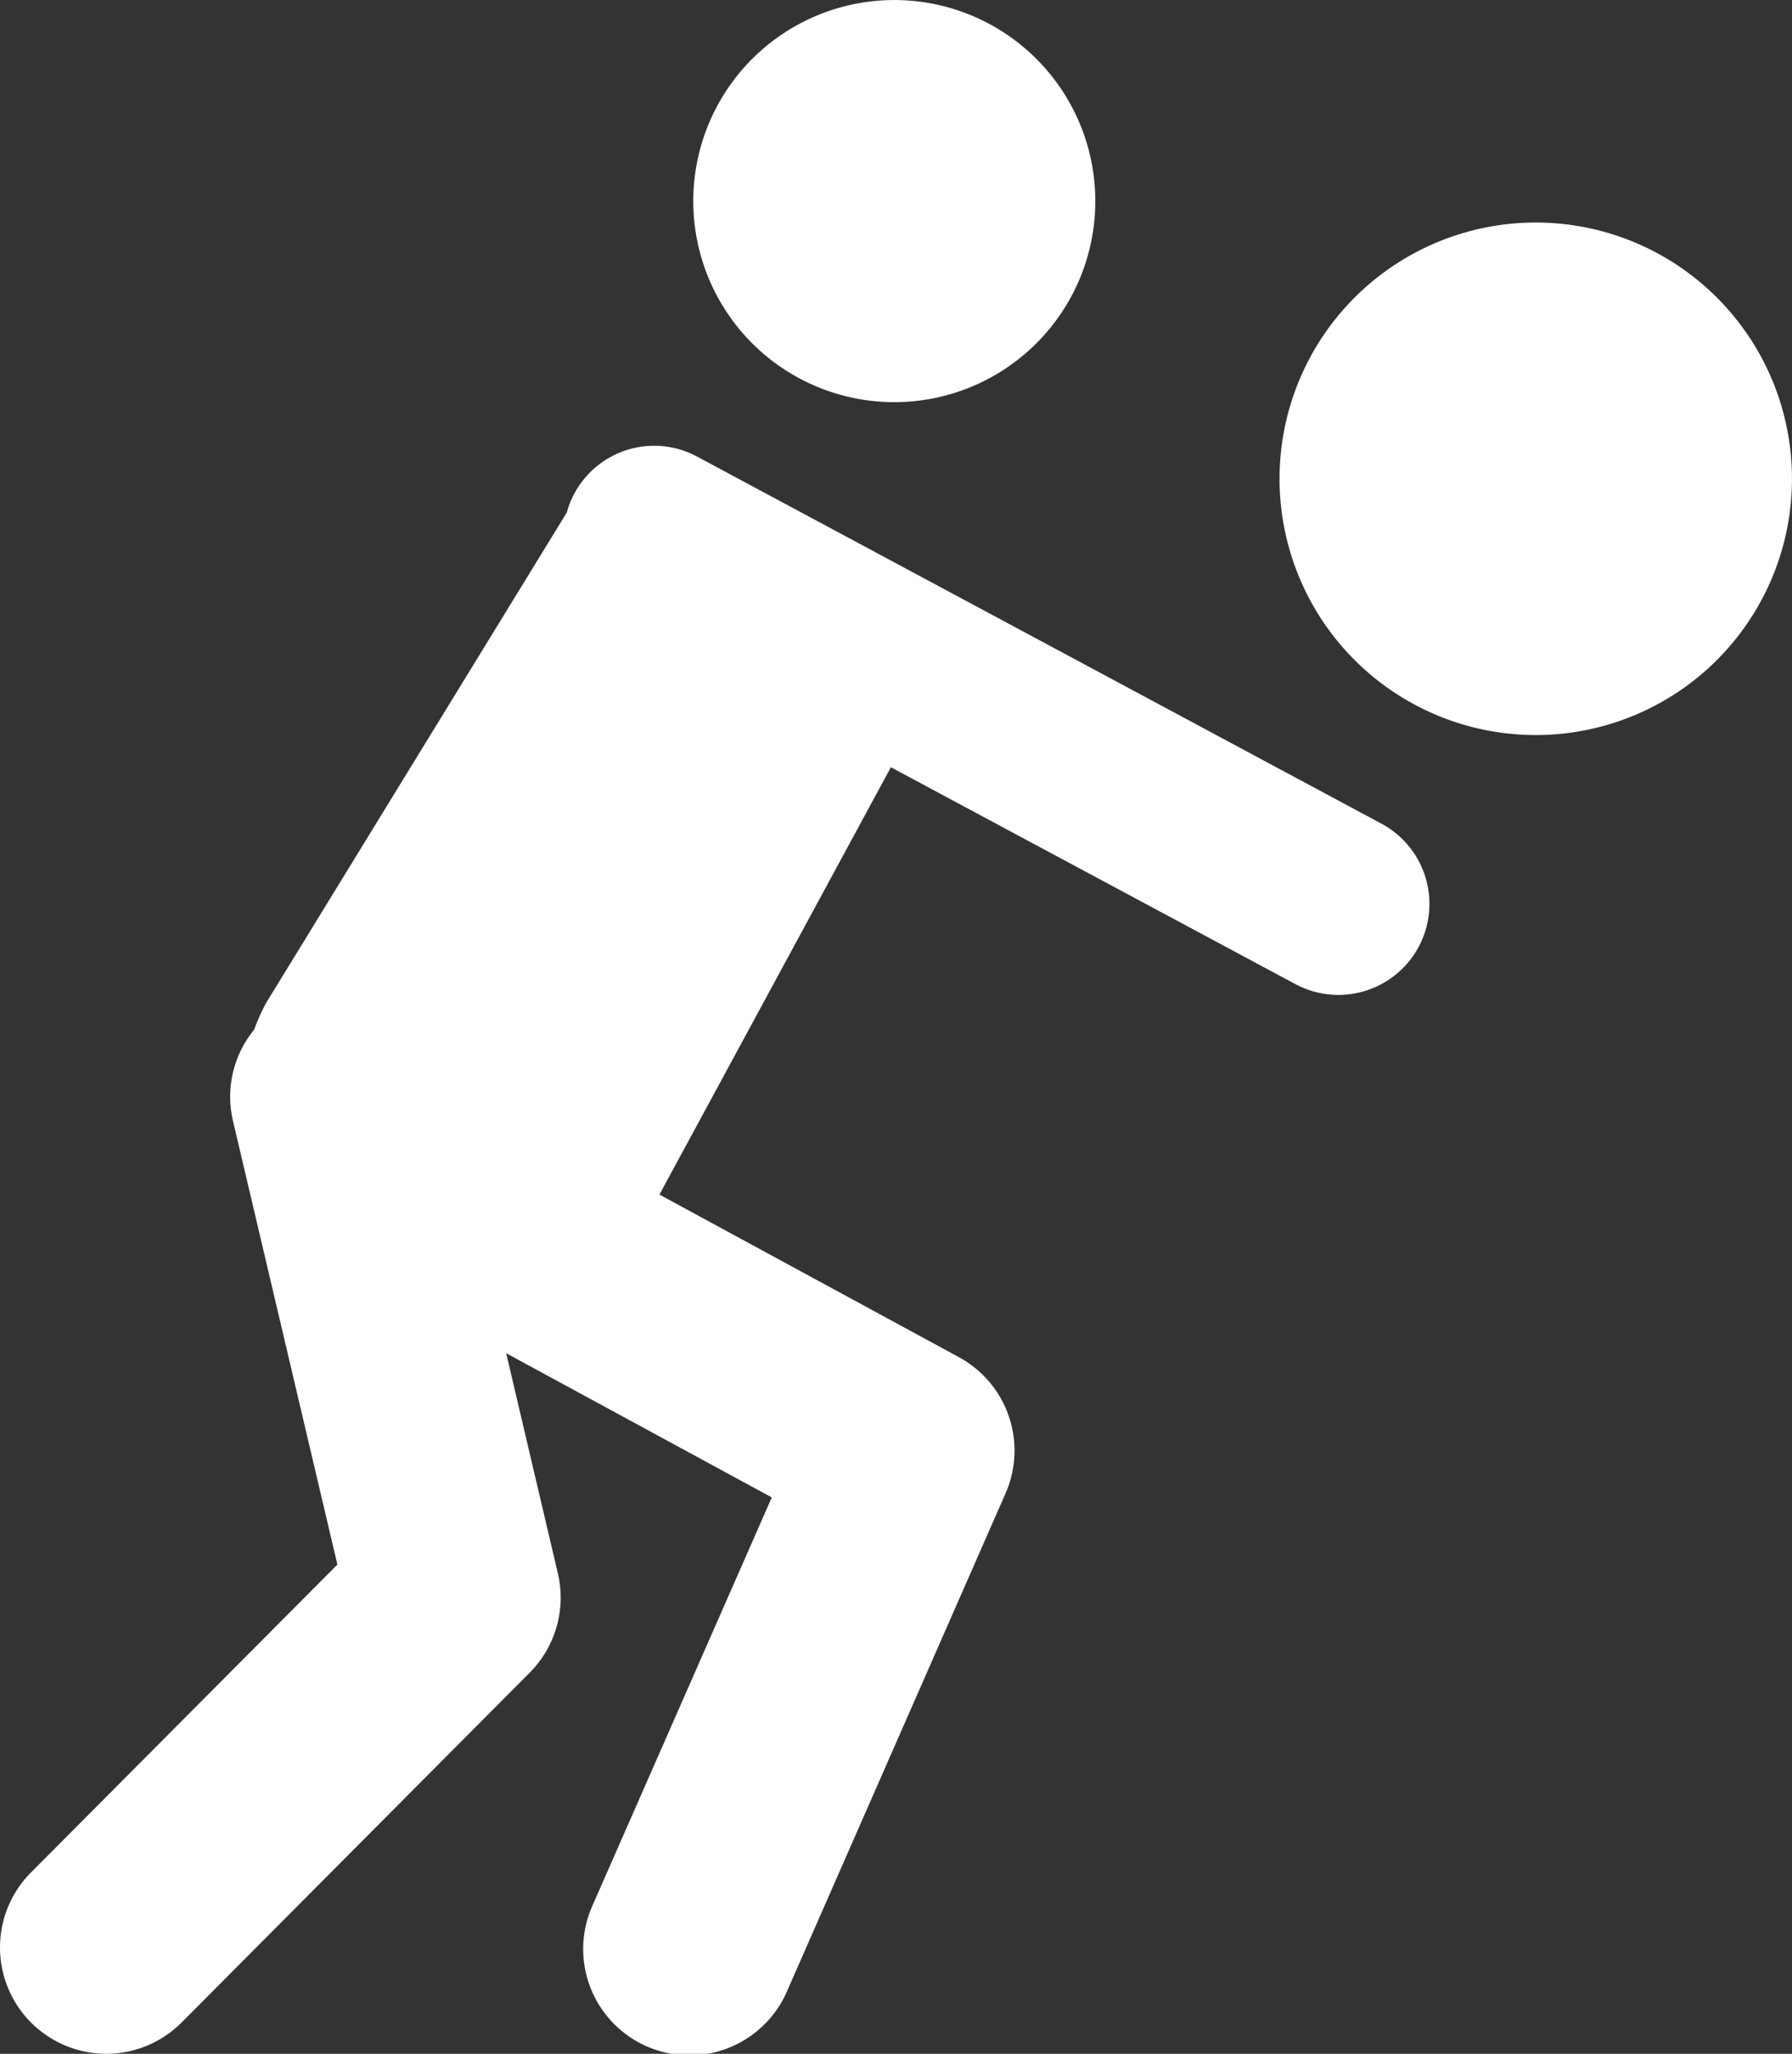 <svg xmlns="http://www.w3.org/2000/svg" xmlns:xlink="http://www.w3.org/1999/xlink" width="63.017" height="72.211" viewBox="0 0 63.017 72.211">
  <rect x="0" y="0" width="63.017" height="72.211" fill="#333333" stroke="none"/>
  <defs>
    <clipPath id="clip-path">
      <rect id="Rectangle_193" data-name="Rectangle 193" width="63.017" height="72.211" transform="translate(0 0)" fill="#fff"/>
    </clipPath>
  </defs>
  <g id="Group_138" data-name="Group 138" transform="translate(0 0)">
    <g id="Group_137" data-name="Group 137" clip-path="url(#clip-path)">
      <path id="Path_39" data-name="Path 39" d="M28.764,13.61a7.069,7.069,0,1,0-3.855-9.224,7.069,7.069,0,0,0,3.855,9.224" fill="#fff"/>
      <path id="Path_40" data-name="Path 40" d="M48.58,28.96,35.26,21.817,24.526,16.06a3.185,3.185,0,0,0-4.594,1.959L9.358,35.263a7.67,7.67,0,0,0-.423.943,3.713,3.713,0,0,0-.743,3.2l1.264,5.373,2.409,10.23L1.088,65.836a3.737,3.737,0,0,0,5.3,5.272l12.241-12.3a3.74,3.74,0,0,0,.988-3.493L17.8,47.578l9.34,5.07L20.848,66.969a3.738,3.738,0,1,0,6.844,3.006l7.669-17.47a3.737,3.737,0,0,0-1.639-4.787L23.7,42.278,23.19,42l8.139-15.024,2.036,1.092L45.552,34.6A3.2,3.2,0,1,0,48.58,28.96" fill="#fff"/>
      <path id="Path_41" data-name="Path 41" d="M54.006,7.824a9.01,9.01,0,1,0,9.01,9.01,9.01,9.01,0,0,0-9.01-9.01" fill="#fff"/>
    </g>
  </g>
</svg>
